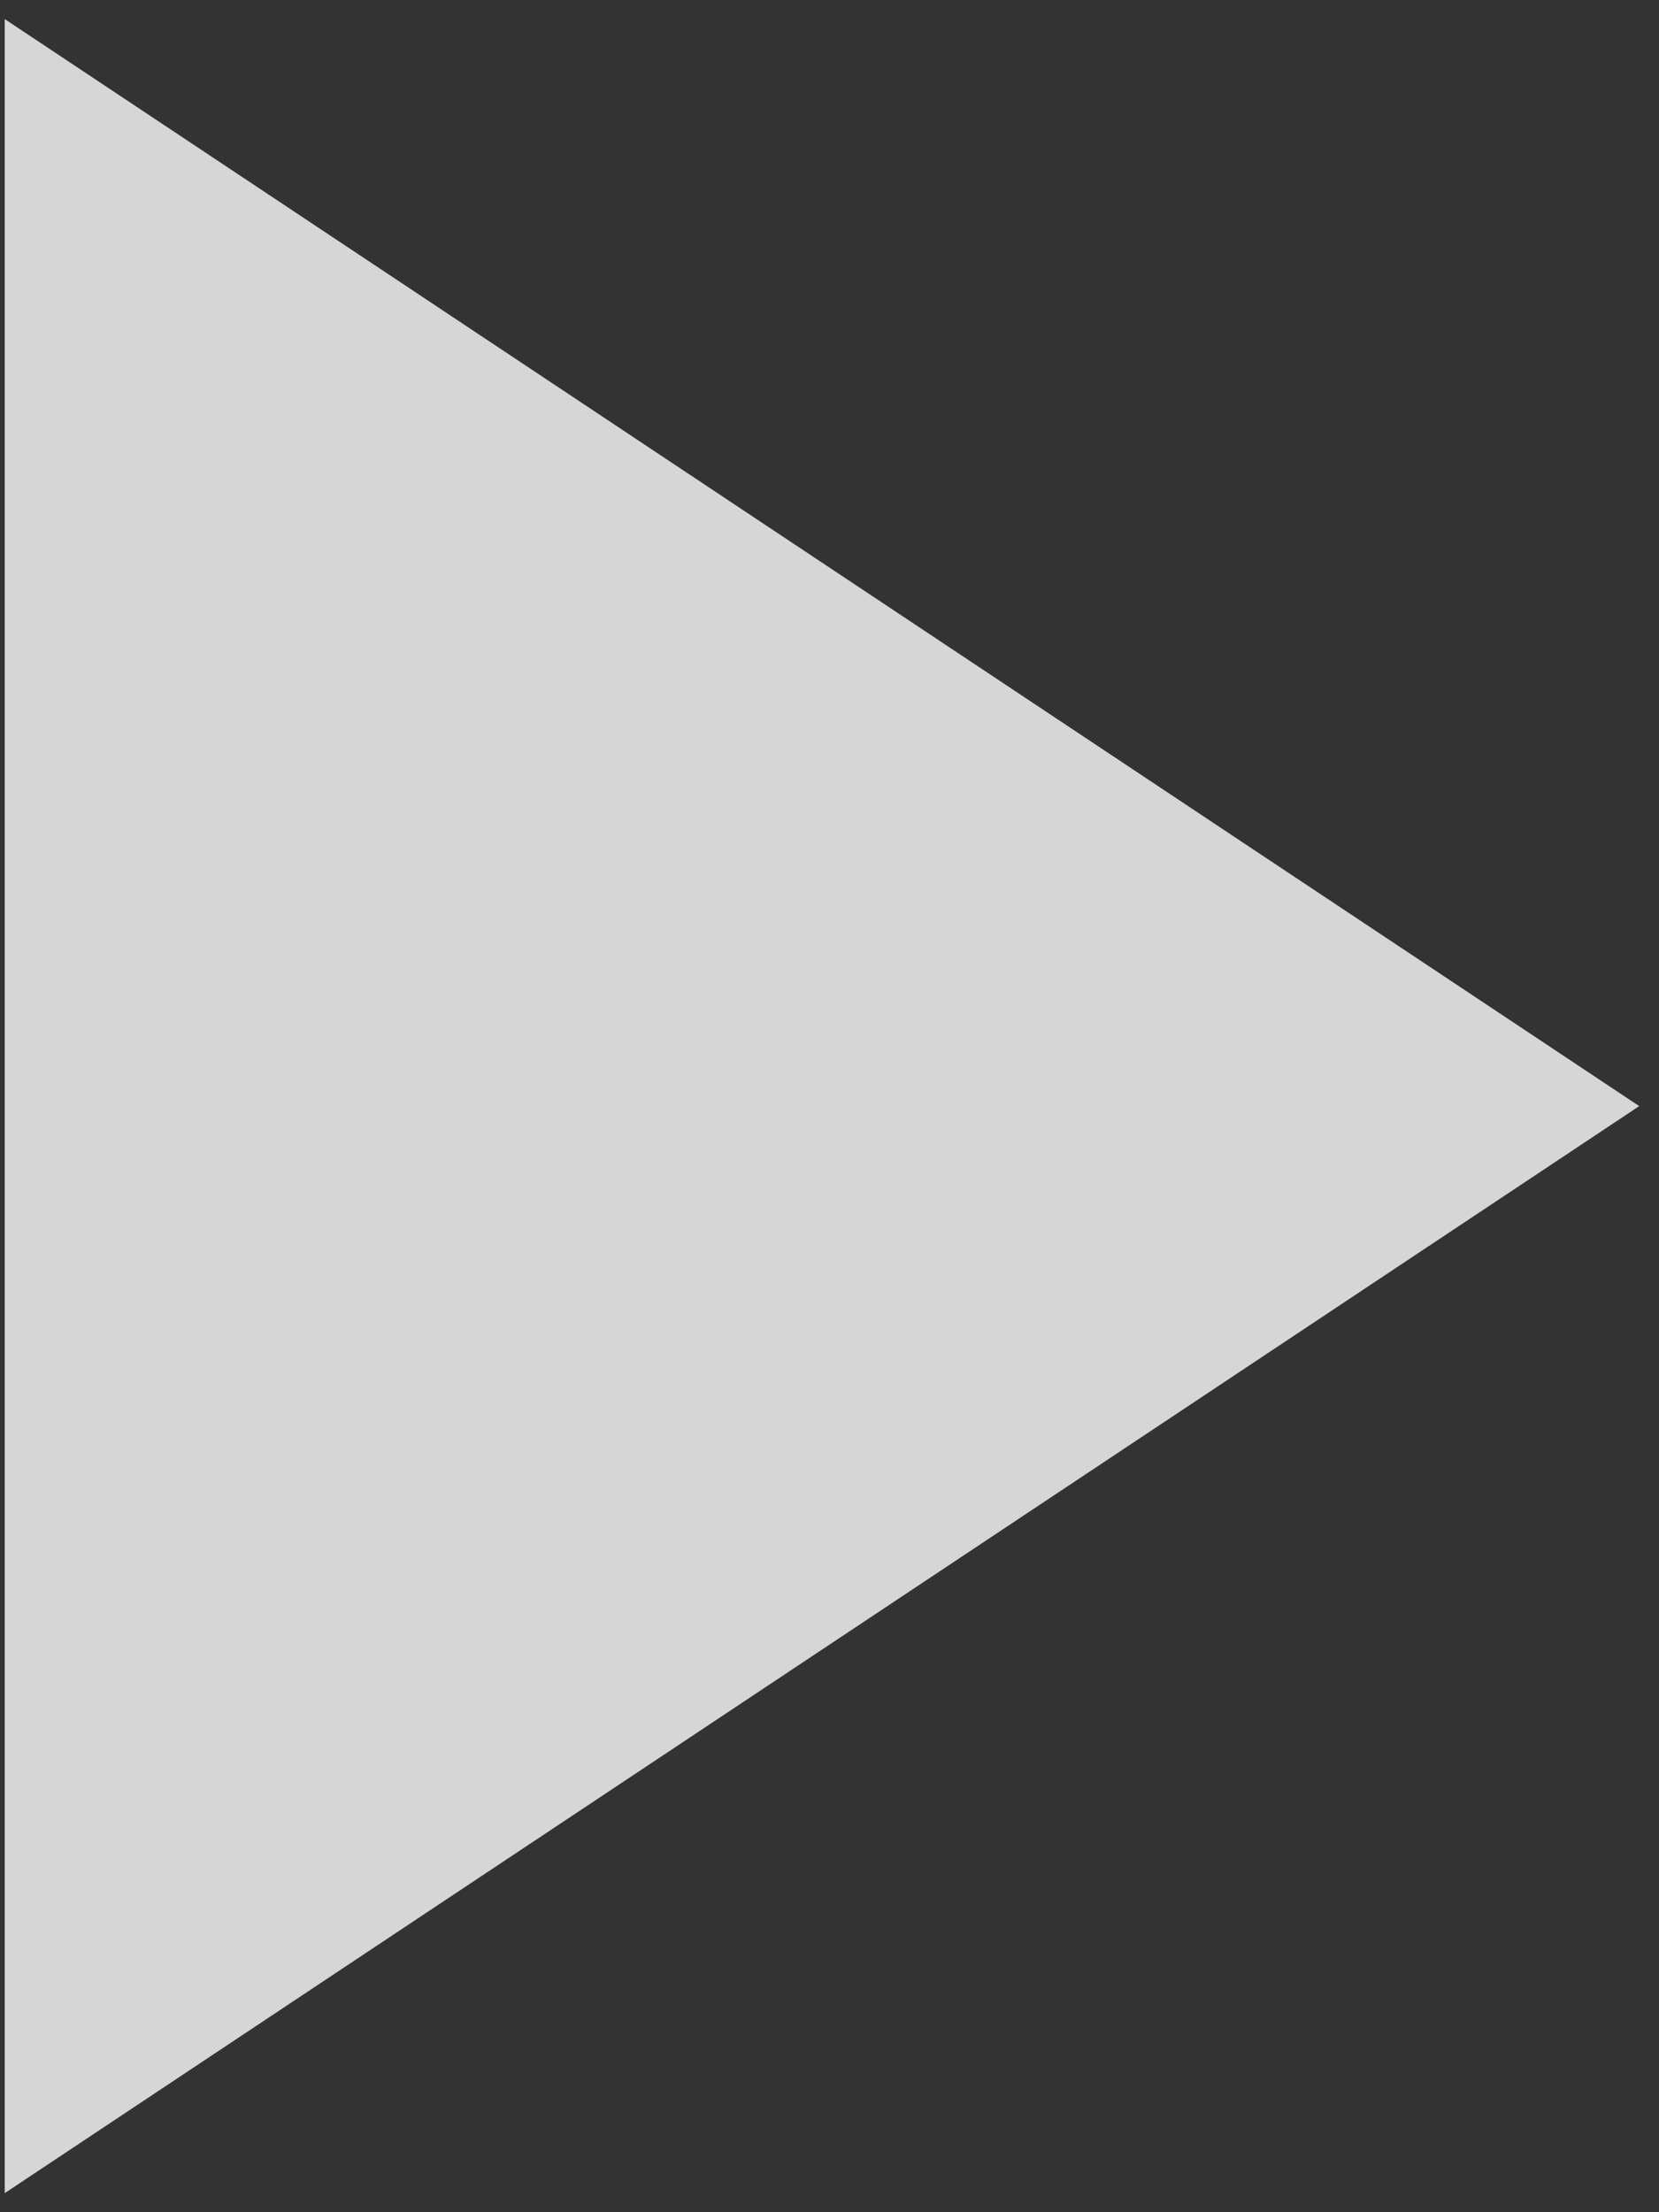 <svg width="63" height="84" viewBox="0 0 63 84" fill="none" xmlns="http://www.w3.org/2000/svg">
<rect x="0" y="0" width="63" height="84" fill="#333333" stroke="none"/>
<path d="M62.249 42L0.18 83.275L0.18 0.725L62.249 42Z" fill="white" fill-opacity="0.8"/>
</svg>
